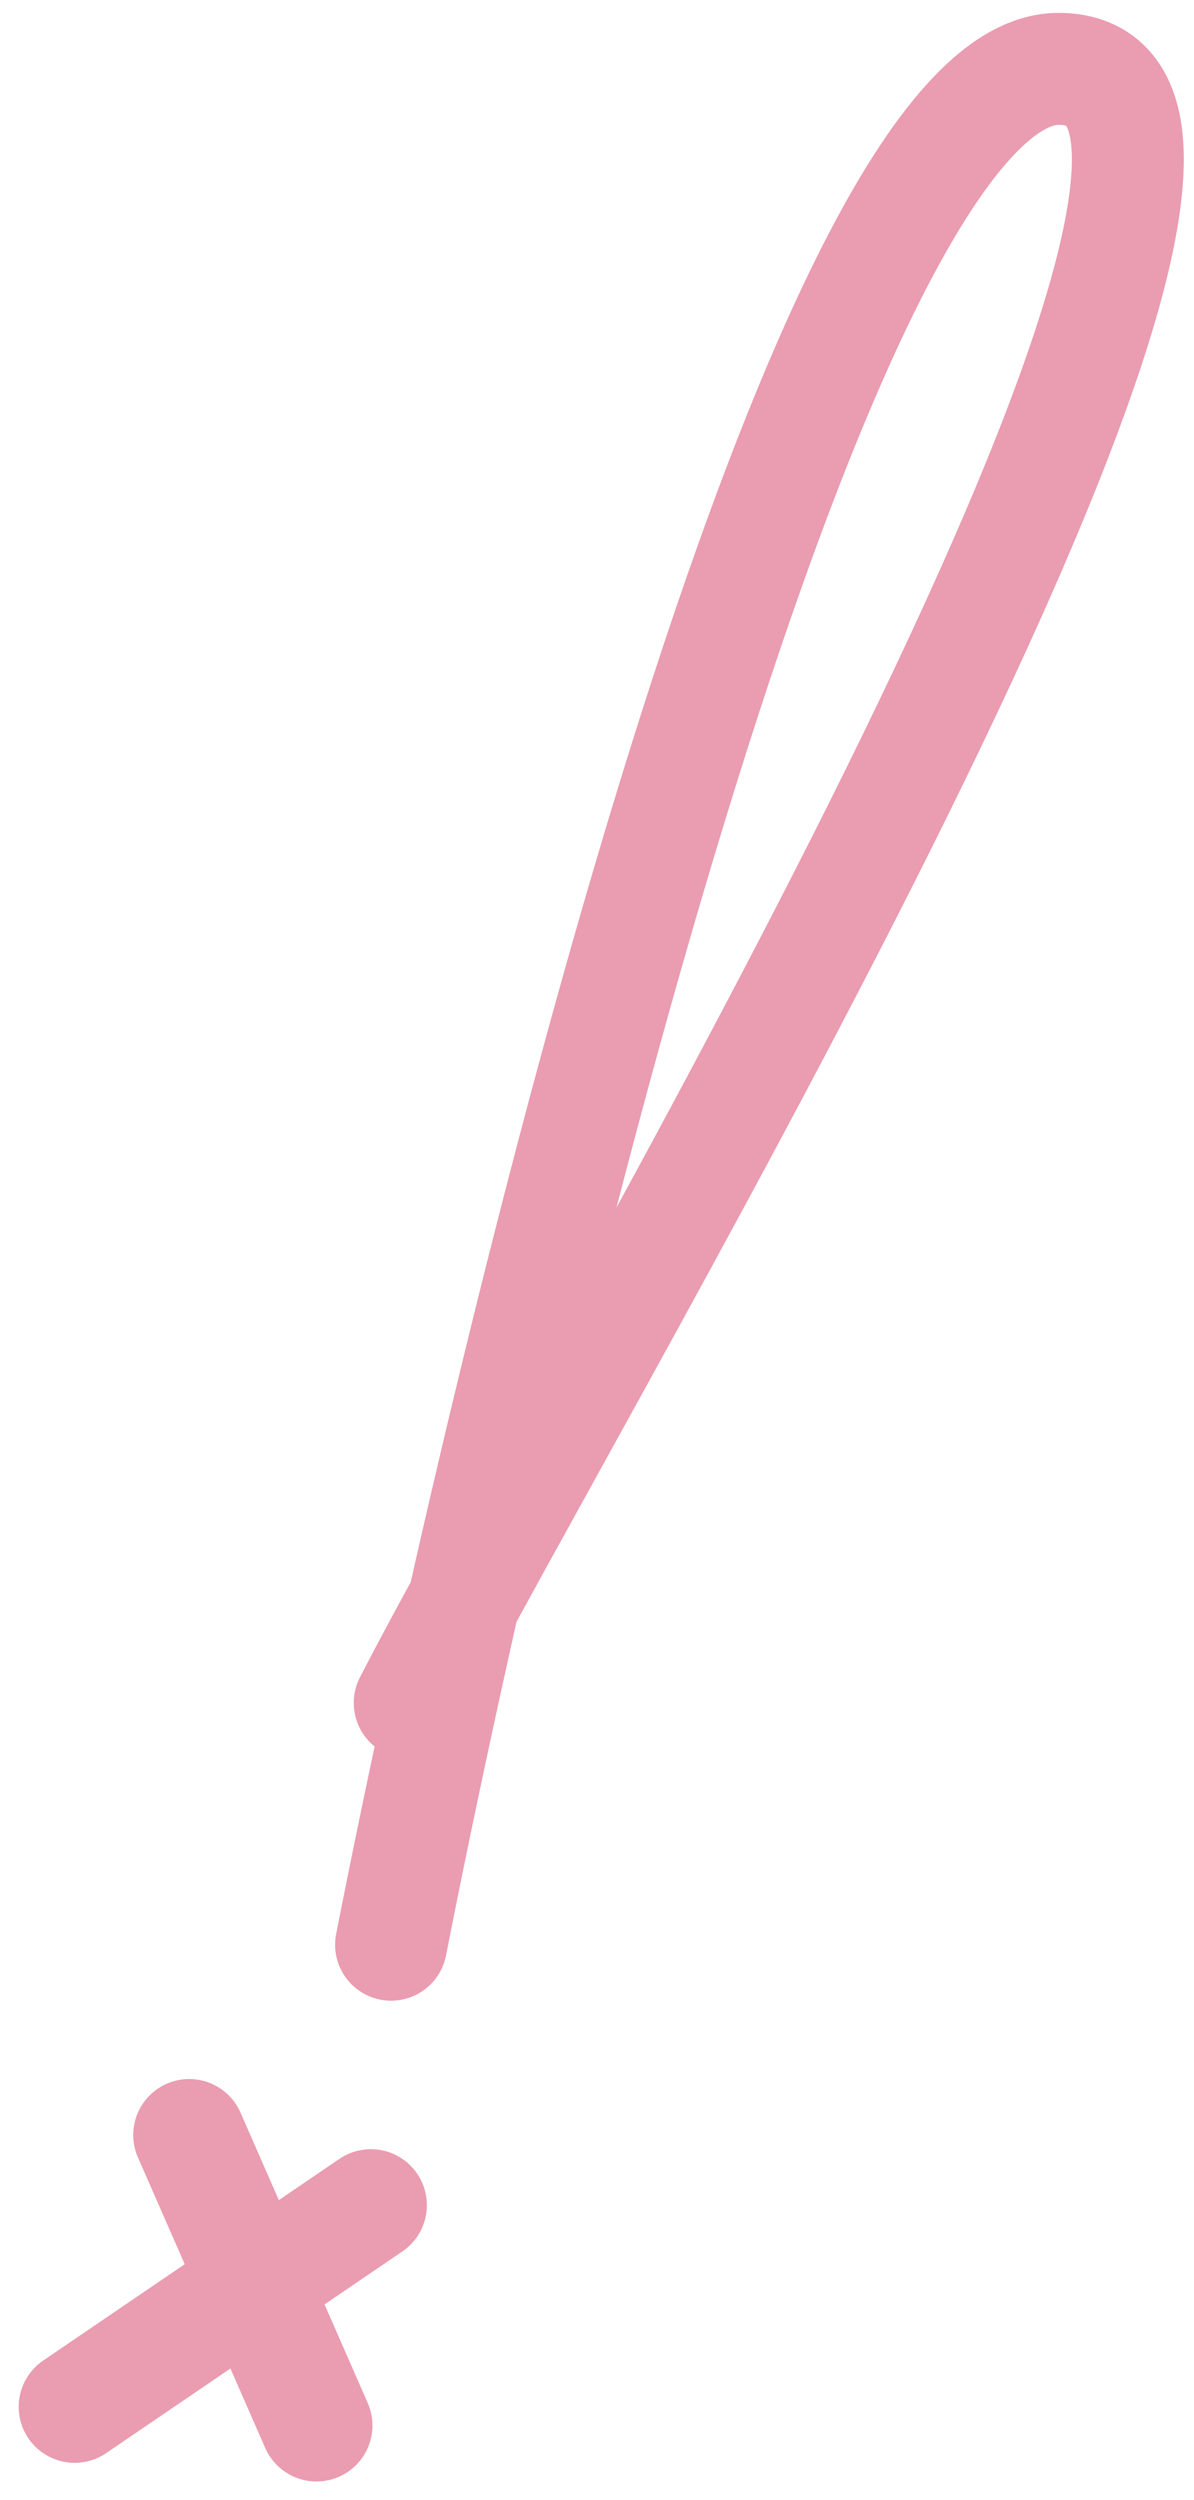 <?xml version="1.0" encoding="UTF-8"?> <svg xmlns="http://www.w3.org/2000/svg" width="32" height="67" viewBox="0 0 32 67" fill="none"><path d="M10.981 45.634C15.701 36.47 36.418 1.963 28.403 1.845C21.992 1.752 13.784 35.319 10.481 52.115" stroke="#EA9CB1" stroke-width="3" stroke-linecap="round"></path><path d="M5.071 57.214L8.482 64.999M9.94 59.094L2.001 64.499" stroke="#EA9CB1" stroke-width="3" stroke-linecap="round"></path></svg> 